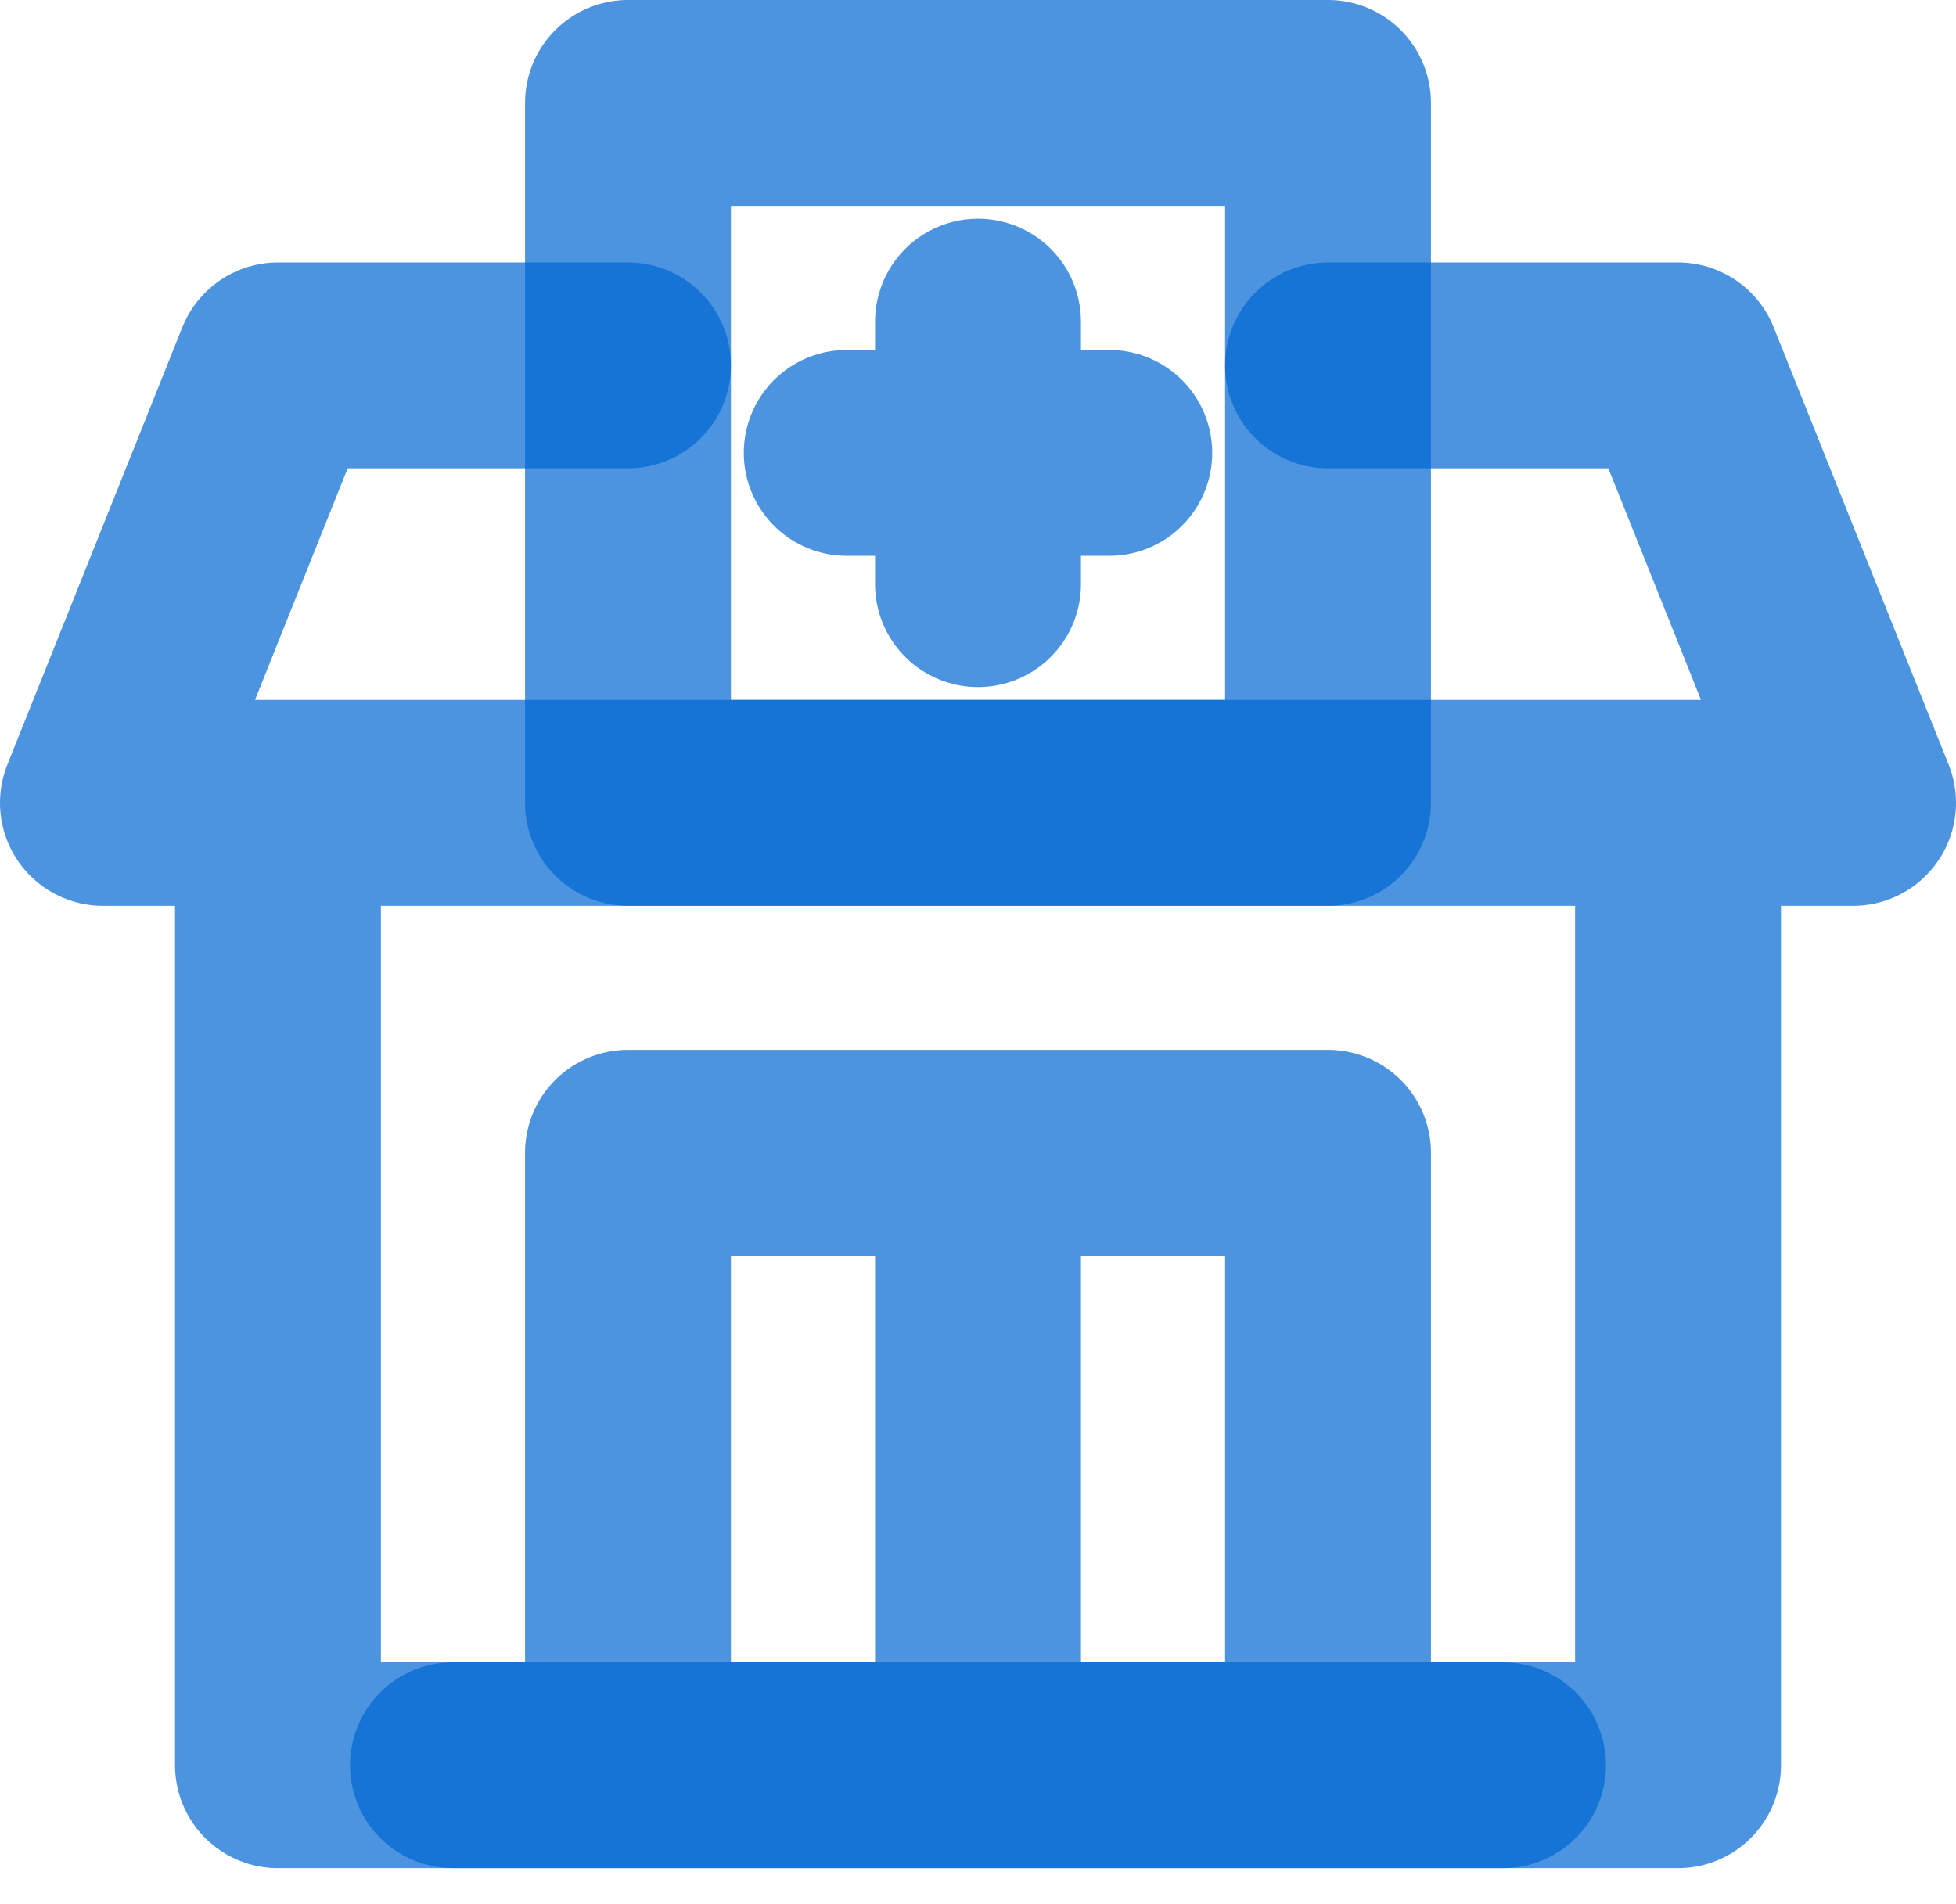 <svg width="38" height="37" viewBox="0 0 38 37" fill="none" xmlns="http://www.w3.org/2000/svg">
<path d="M25.8 7.1H32.6L36 15.6H2L5.4 7.1H12.2M5.4 15.6H32.6V34.3H5.4V15.6Z" stroke="#0167D3" stroke-opacity="0.7" stroke-width="4" stroke-linecap="round" stroke-linejoin="round"/>
<path d="M19 22.4H12.2V34.3H19M19 22.4V34.3M19 22.4H25.8V34.3H19M16.45 8.8H21.55M29.2 34.3H8.8M19 11.35V6.25M12.2 2H25.8V15.6H12.2V2Z" stroke="#0167D3" stroke-opacity="0.7" stroke-width="4" stroke-linecap="round" stroke-linejoin="round"/>
</svg>

